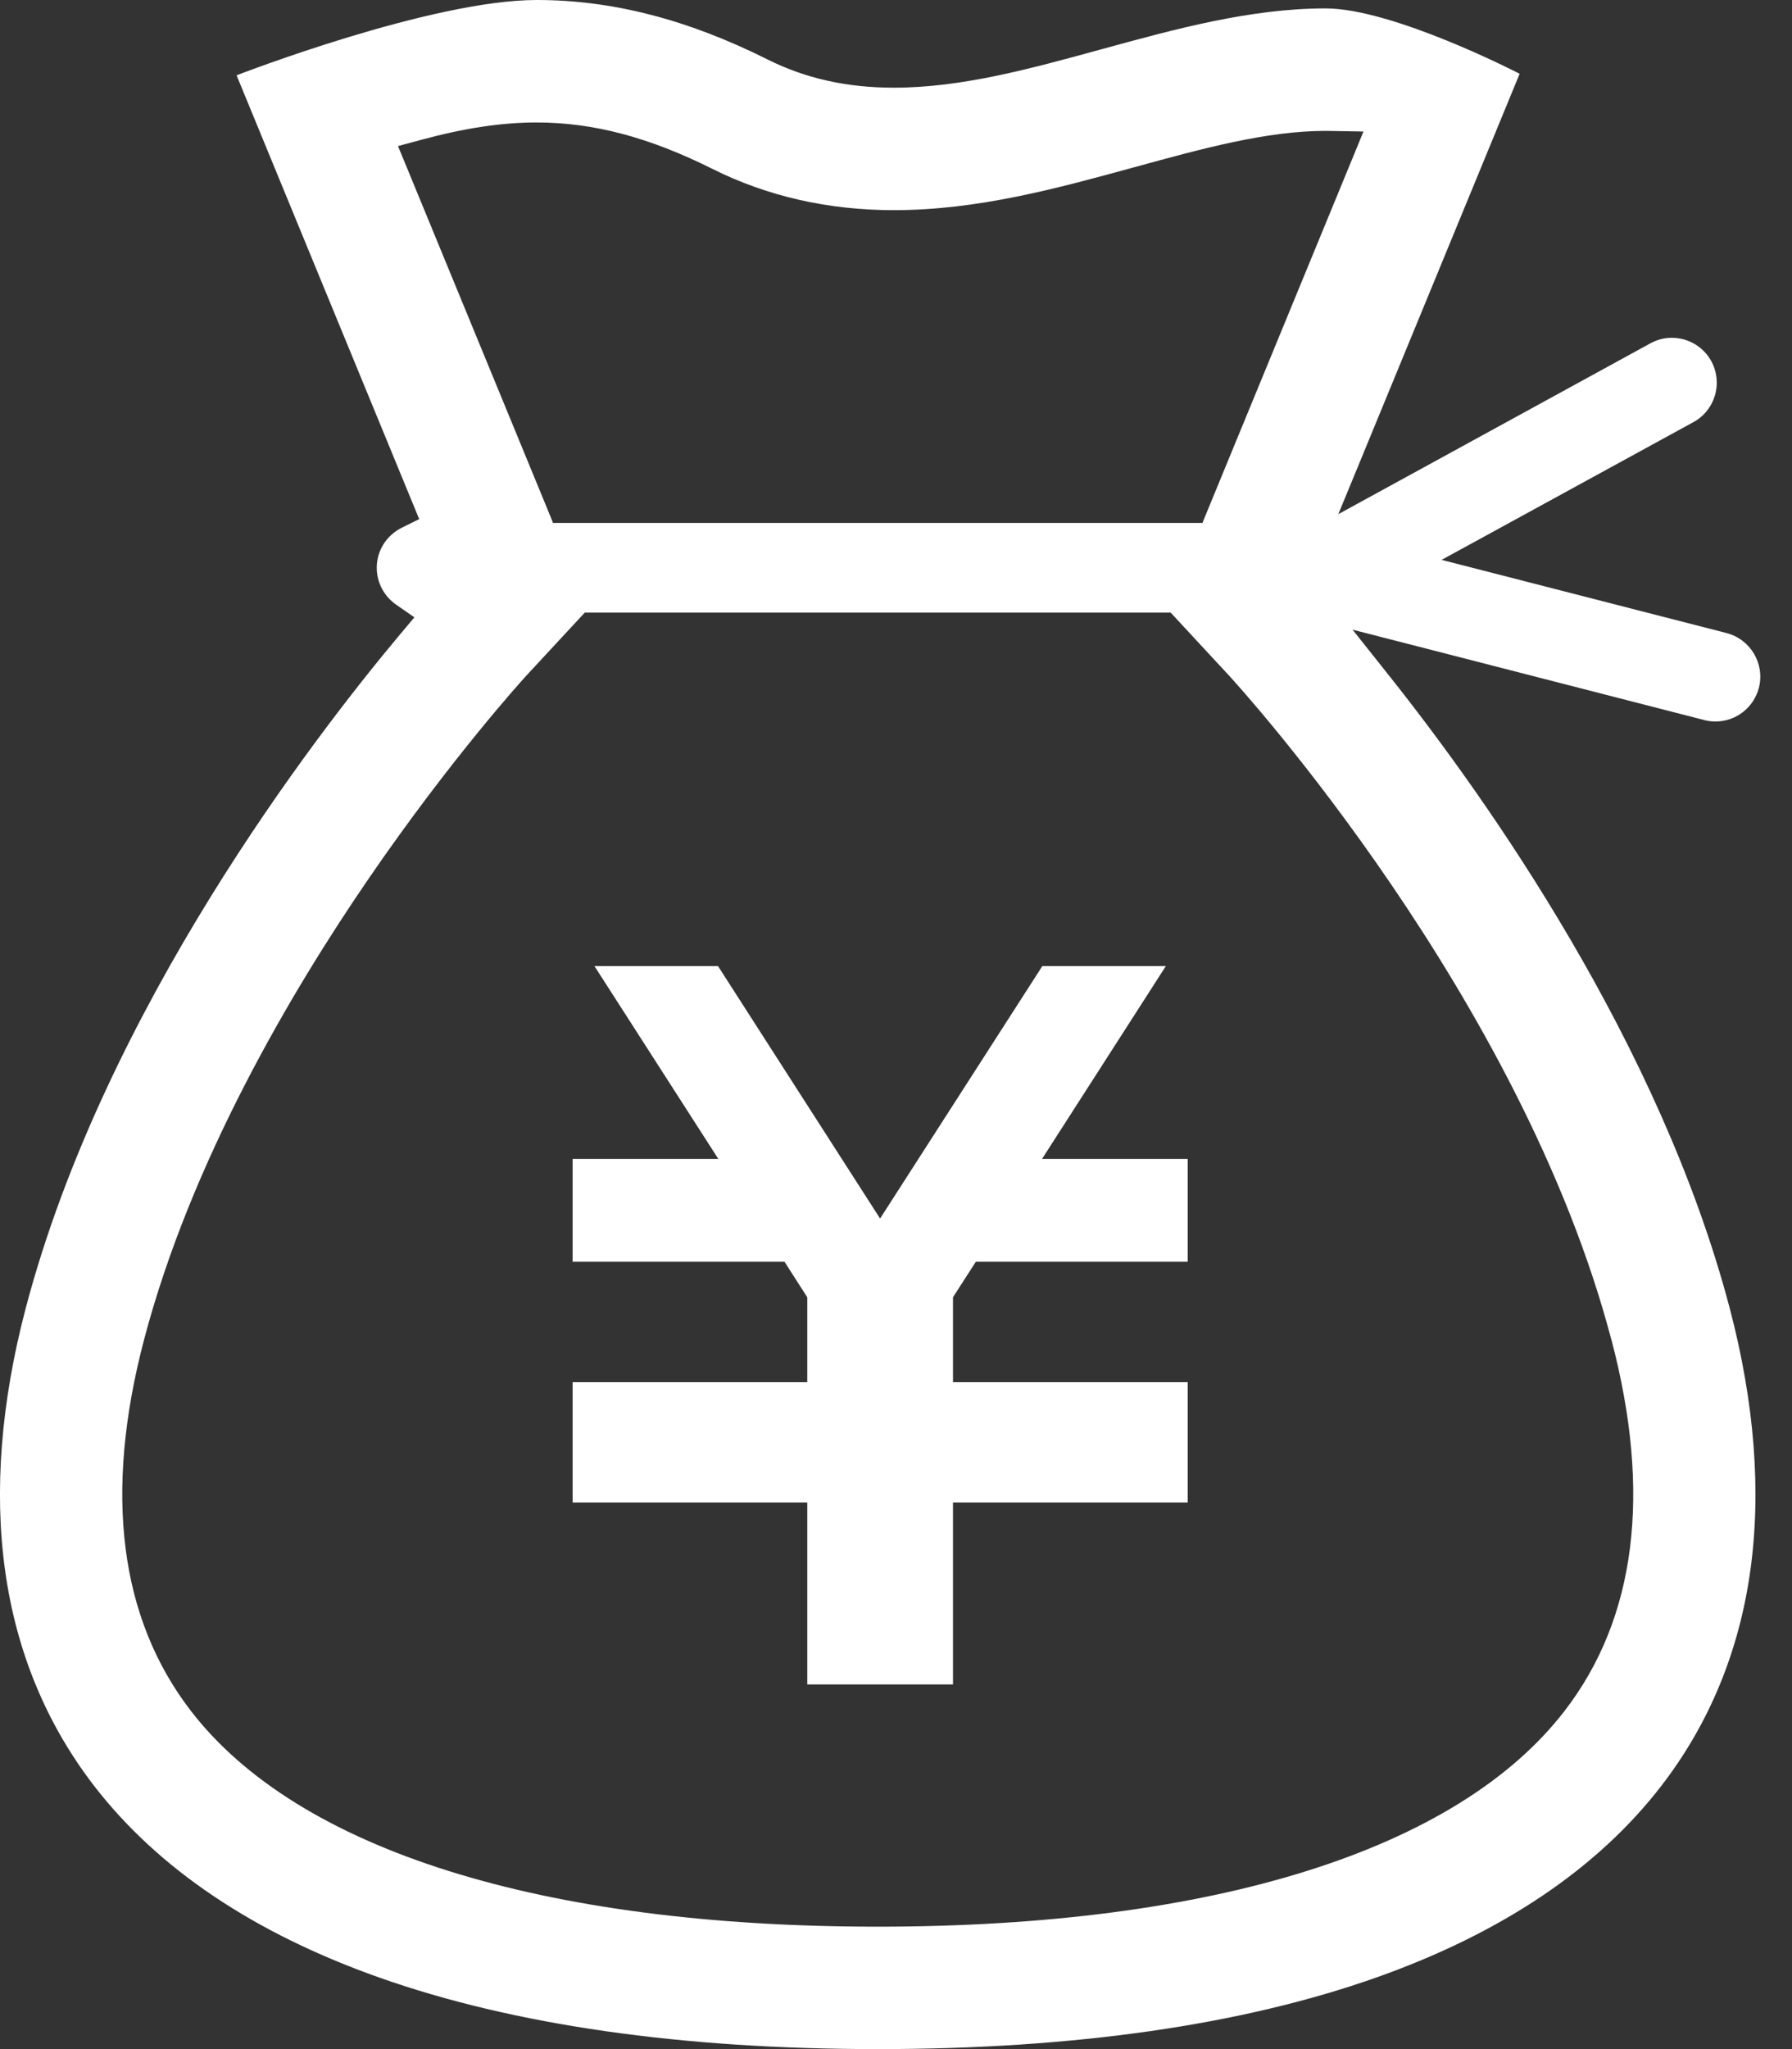 <svg width="42" height="48" viewBox="0 0 42 48" fill="none" xmlns="http://www.w3.org/2000/svg">
<rect x="0" y="0" width="42" height="48" fill="#333333" stroke="none"/>
<path d="M27.837 29.557H22.871L22.336 30.387V32.375H27.837V32.382V34.793V35.198H22.336V39.458H18.921V35.198H13.421V34.793V32.382V32.375H18.921V30.39L18.387 29.557H13.421V27.147H16.835L13.932 22.63H16.828L20.627 28.544L24.43 22.63H27.325L24.423 27.147H27.837V29.557Z" fill="white"/>
<path d="M39.944 16.868C40.031 16.89 40.119 16.901 40.207 16.901C40.686 16.901 41.104 16.576 41.224 16.111C41.368 15.55 41.029 14.976 40.465 14.829L34.961 13.416L33.787 13.115L34.851 12.534L39.69 9.888C39.937 9.753 40.115 9.53 40.194 9.261C40.273 8.991 40.242 8.706 40.108 8.459C39.923 8.123 39.569 7.913 39.184 7.913C39.006 7.913 38.837 7.957 38.68 8.043L32.554 11.395L31.367 12.044L31.883 10.793L35.616 1.729L35.591 1.715C35.561 1.7 32.644 0.197 31.069 0.197C29.307 0.197 27.538 0.682 25.826 1.151C24.133 1.616 22.533 2.054 20.95 2.054C19.845 2.054 18.875 1.837 17.982 1.389C16.111 0.454 14.344 0 12.58 0C10.102 0 5.599 1.744 5.553 1.761L5.545 1.765L9.655 11.747L9.825 12.16L9.424 12.358C9.058 12.538 8.83 12.899 8.83 13.3C8.83 13.644 9 13.966 9.283 14.163L9.712 14.461L9.375 14.862C7.352 17.275 2.447 23.643 0.602 30.647C0.022 32.856 -0.141 34.923 0.12 36.793C0.384 38.686 1.085 40.379 2.202 41.829C3.702 43.775 5.954 45.287 8.895 46.326C12.042 47.437 15.971 48 20.571 48C25.171 48 29.101 47.437 32.248 46.326C35.189 45.287 37.442 43.775 38.941 41.829C40.058 40.38 40.759 38.686 41.023 36.793C41.284 34.923 41.121 32.855 40.541 30.647C38.906 24.439 34.855 18.721 32.587 15.865L31.701 14.75L33.08 15.104L39.943 16.867L39.944 16.868ZM9.535 3.923L9.328 3.422L9.851 3.281C10.885 3 11.752 2.869 12.579 2.869C13.905 2.869 15.214 3.215 16.699 3.957C17.981 4.598 19.41 4.923 20.949 4.923C22.914 4.923 24.773 4.414 26.571 3.921L26.584 3.918C28.179 3.48 29.687 3.066 31.068 3.066H31.076L31.256 3.069L31.956 3.081L31.69 3.729L28.304 11.952L28.182 12.249H12.962L12.841 11.952L9.535 3.923ZM37.767 31.379C38.715 34.977 38.346 37.904 36.67 40.078C34.157 43.337 28.441 45.132 20.571 45.132C12.702 45.132 6.987 43.337 4.474 40.078C2.799 37.903 2.43 34.976 3.377 31.379C4.478 27.197 6.84 23.208 8.629 20.598C10.575 17.759 12.262 15.908 12.333 15.83L13.563 14.504L13.705 14.351H27.438L27.58 14.504L28.808 15.828C29.088 16.134 35.654 23.353 37.765 31.378L37.767 31.379Z" fill="white"/>
</svg>
